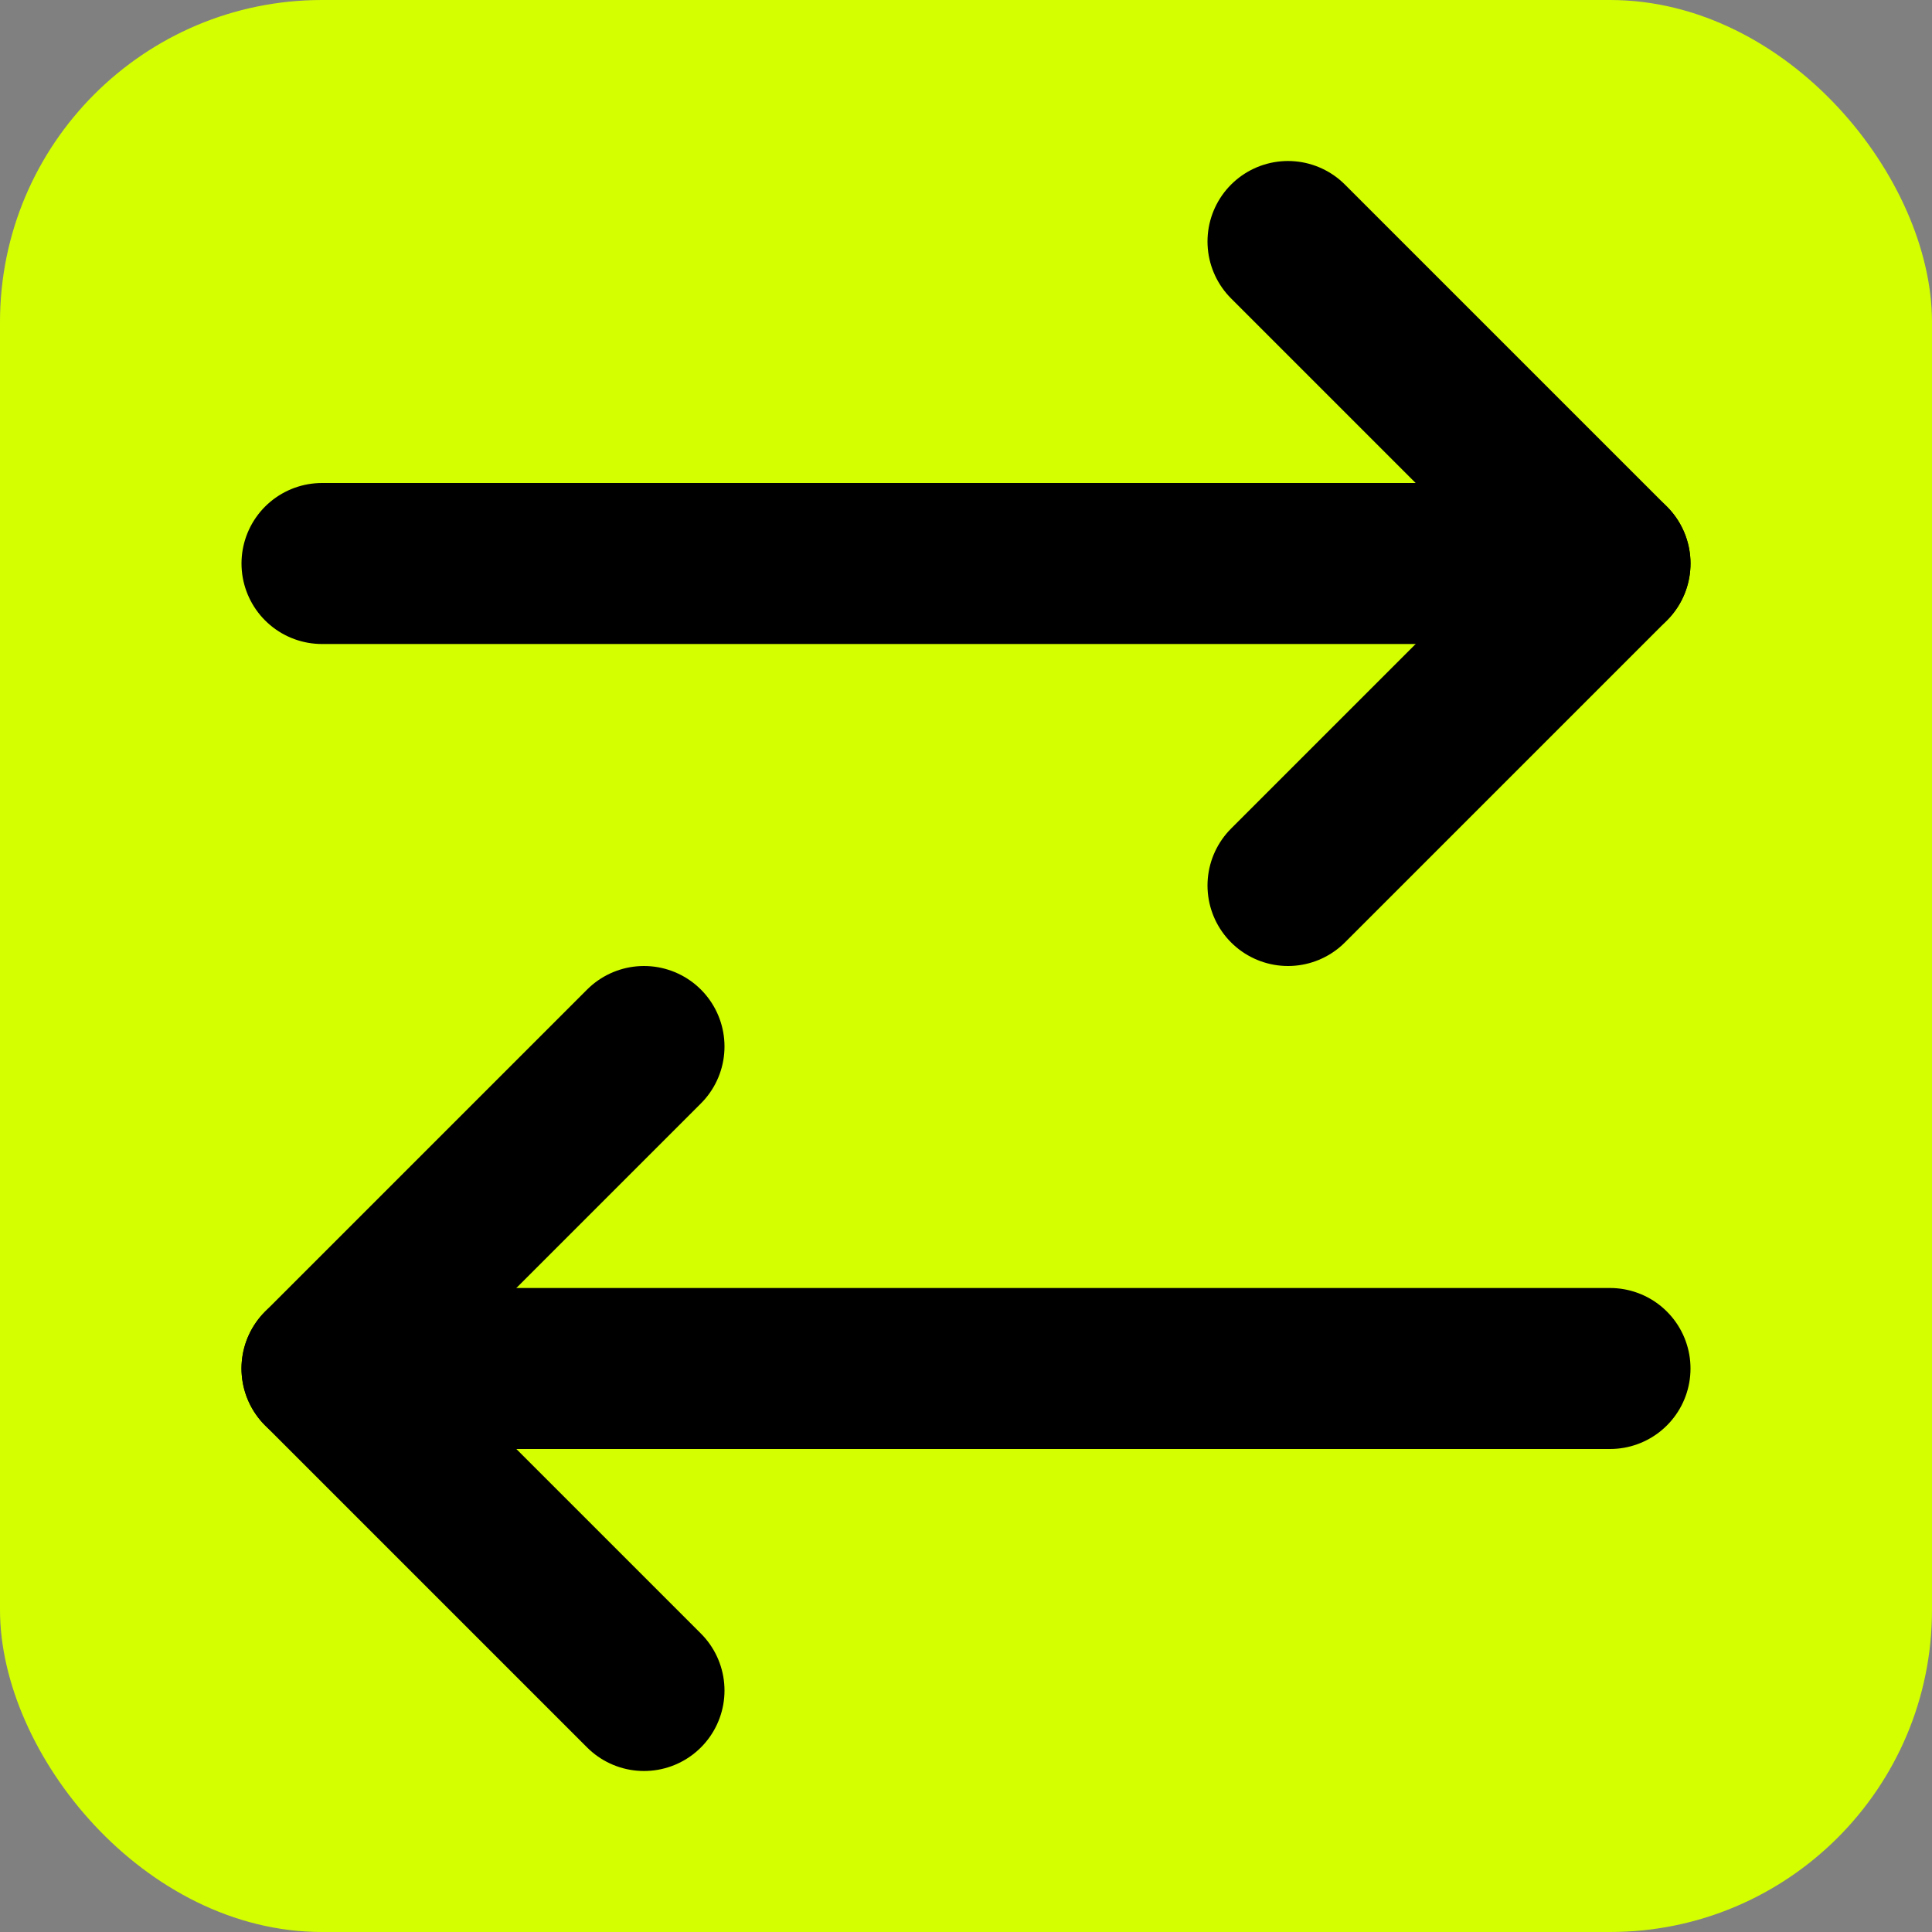 <svg xmlns="http://www.w3.org/2000/svg" width="24" height="24" viewBox="0 0 24 24" fill="none">
  <rect x="0" y="0" width="24" height="24" fill="#808080" stroke="none"/>
  <!-- Neon background -->
  <rect width="24" height="24" rx="4" fill="#D4FF00"/>
  
  <!-- Arrows -->
  <path d="m16 3 4 4-4 4" stroke="black" stroke-width="2" stroke-linecap="round" stroke-linejoin="round"/>
  <path d="M20 7H4" stroke="black" stroke-width="2" stroke-linecap="round" stroke-linejoin="round"/>
  <path d="m8 21-4-4 4-4" stroke="black" stroke-width="2" stroke-linecap="round" stroke-linejoin="round"/>
  <path d="M4 17h16" stroke="black" stroke-width="2" stroke-linecap="round" stroke-linejoin="round"/>
</svg>

